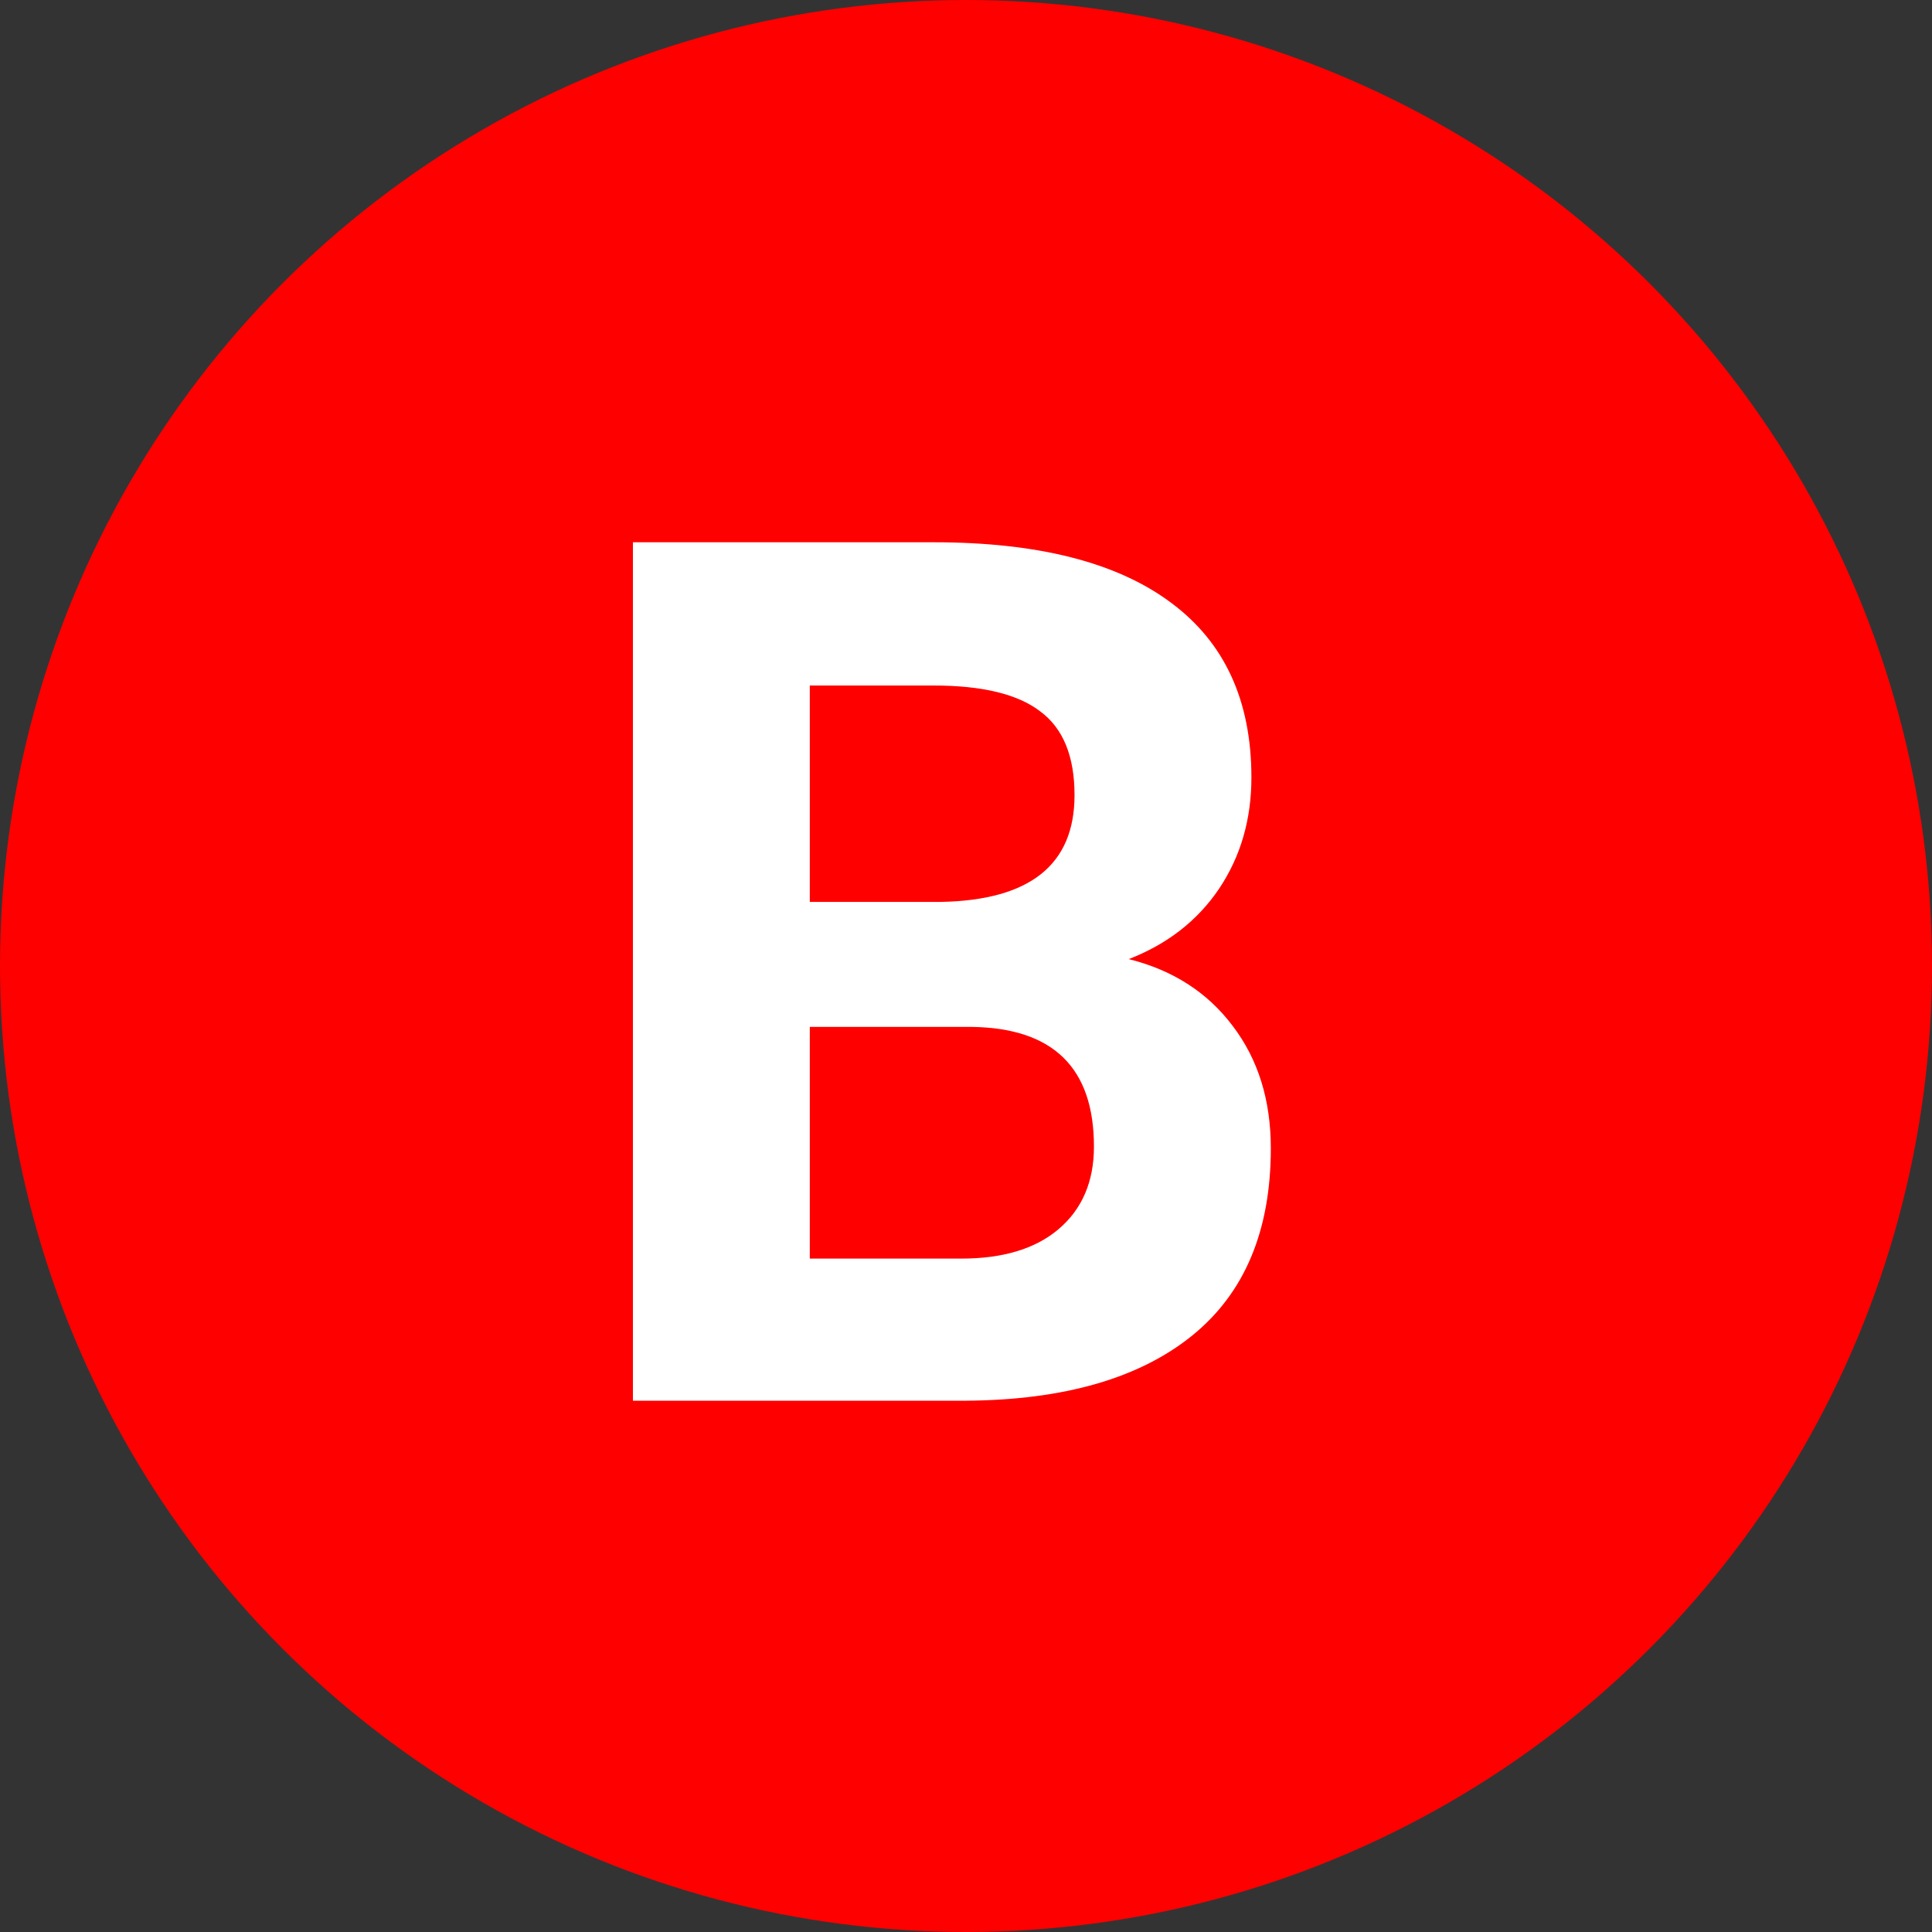 <svg viewBox="0 0 40 40" fill="none" xmlns="http://www.w3.org/2000/svg">
	<rect x="0" y="0" width="40" height="40" fill="#333333" stroke="none"/>
	<circle cx="20" cy="20" r="20" fill="#FE0000" />
	<path d="M13.104 29V11.227H19.329C21.486 11.227 23.121 11.642 24.236 12.472C25.351 13.294 25.909 14.502 25.909 16.097C25.909 16.968 25.685 17.737 25.237 18.404C24.79 19.064 24.167 19.548 23.37 19.857C24.281 20.085 24.997 20.545 25.518 21.236C26.047 21.928 26.311 22.774 26.311 23.775C26.311 25.484 25.766 26.778 24.676 27.657C23.585 28.536 22.031 28.984 20.013 29H13.104ZM16.766 21.261V26.058H19.903C20.765 26.058 21.437 25.855 21.917 25.448C22.405 25.033 22.649 24.463 22.649 23.739C22.649 22.111 21.807 21.285 20.123 21.261H16.766ZM16.766 18.673H19.476C21.323 18.64 22.247 17.904 22.247 16.463C22.247 15.658 22.011 15.08 21.539 14.73C21.075 14.372 20.338 14.193 19.329 14.193H16.766V18.673Z" fill="white" />
</svg>
